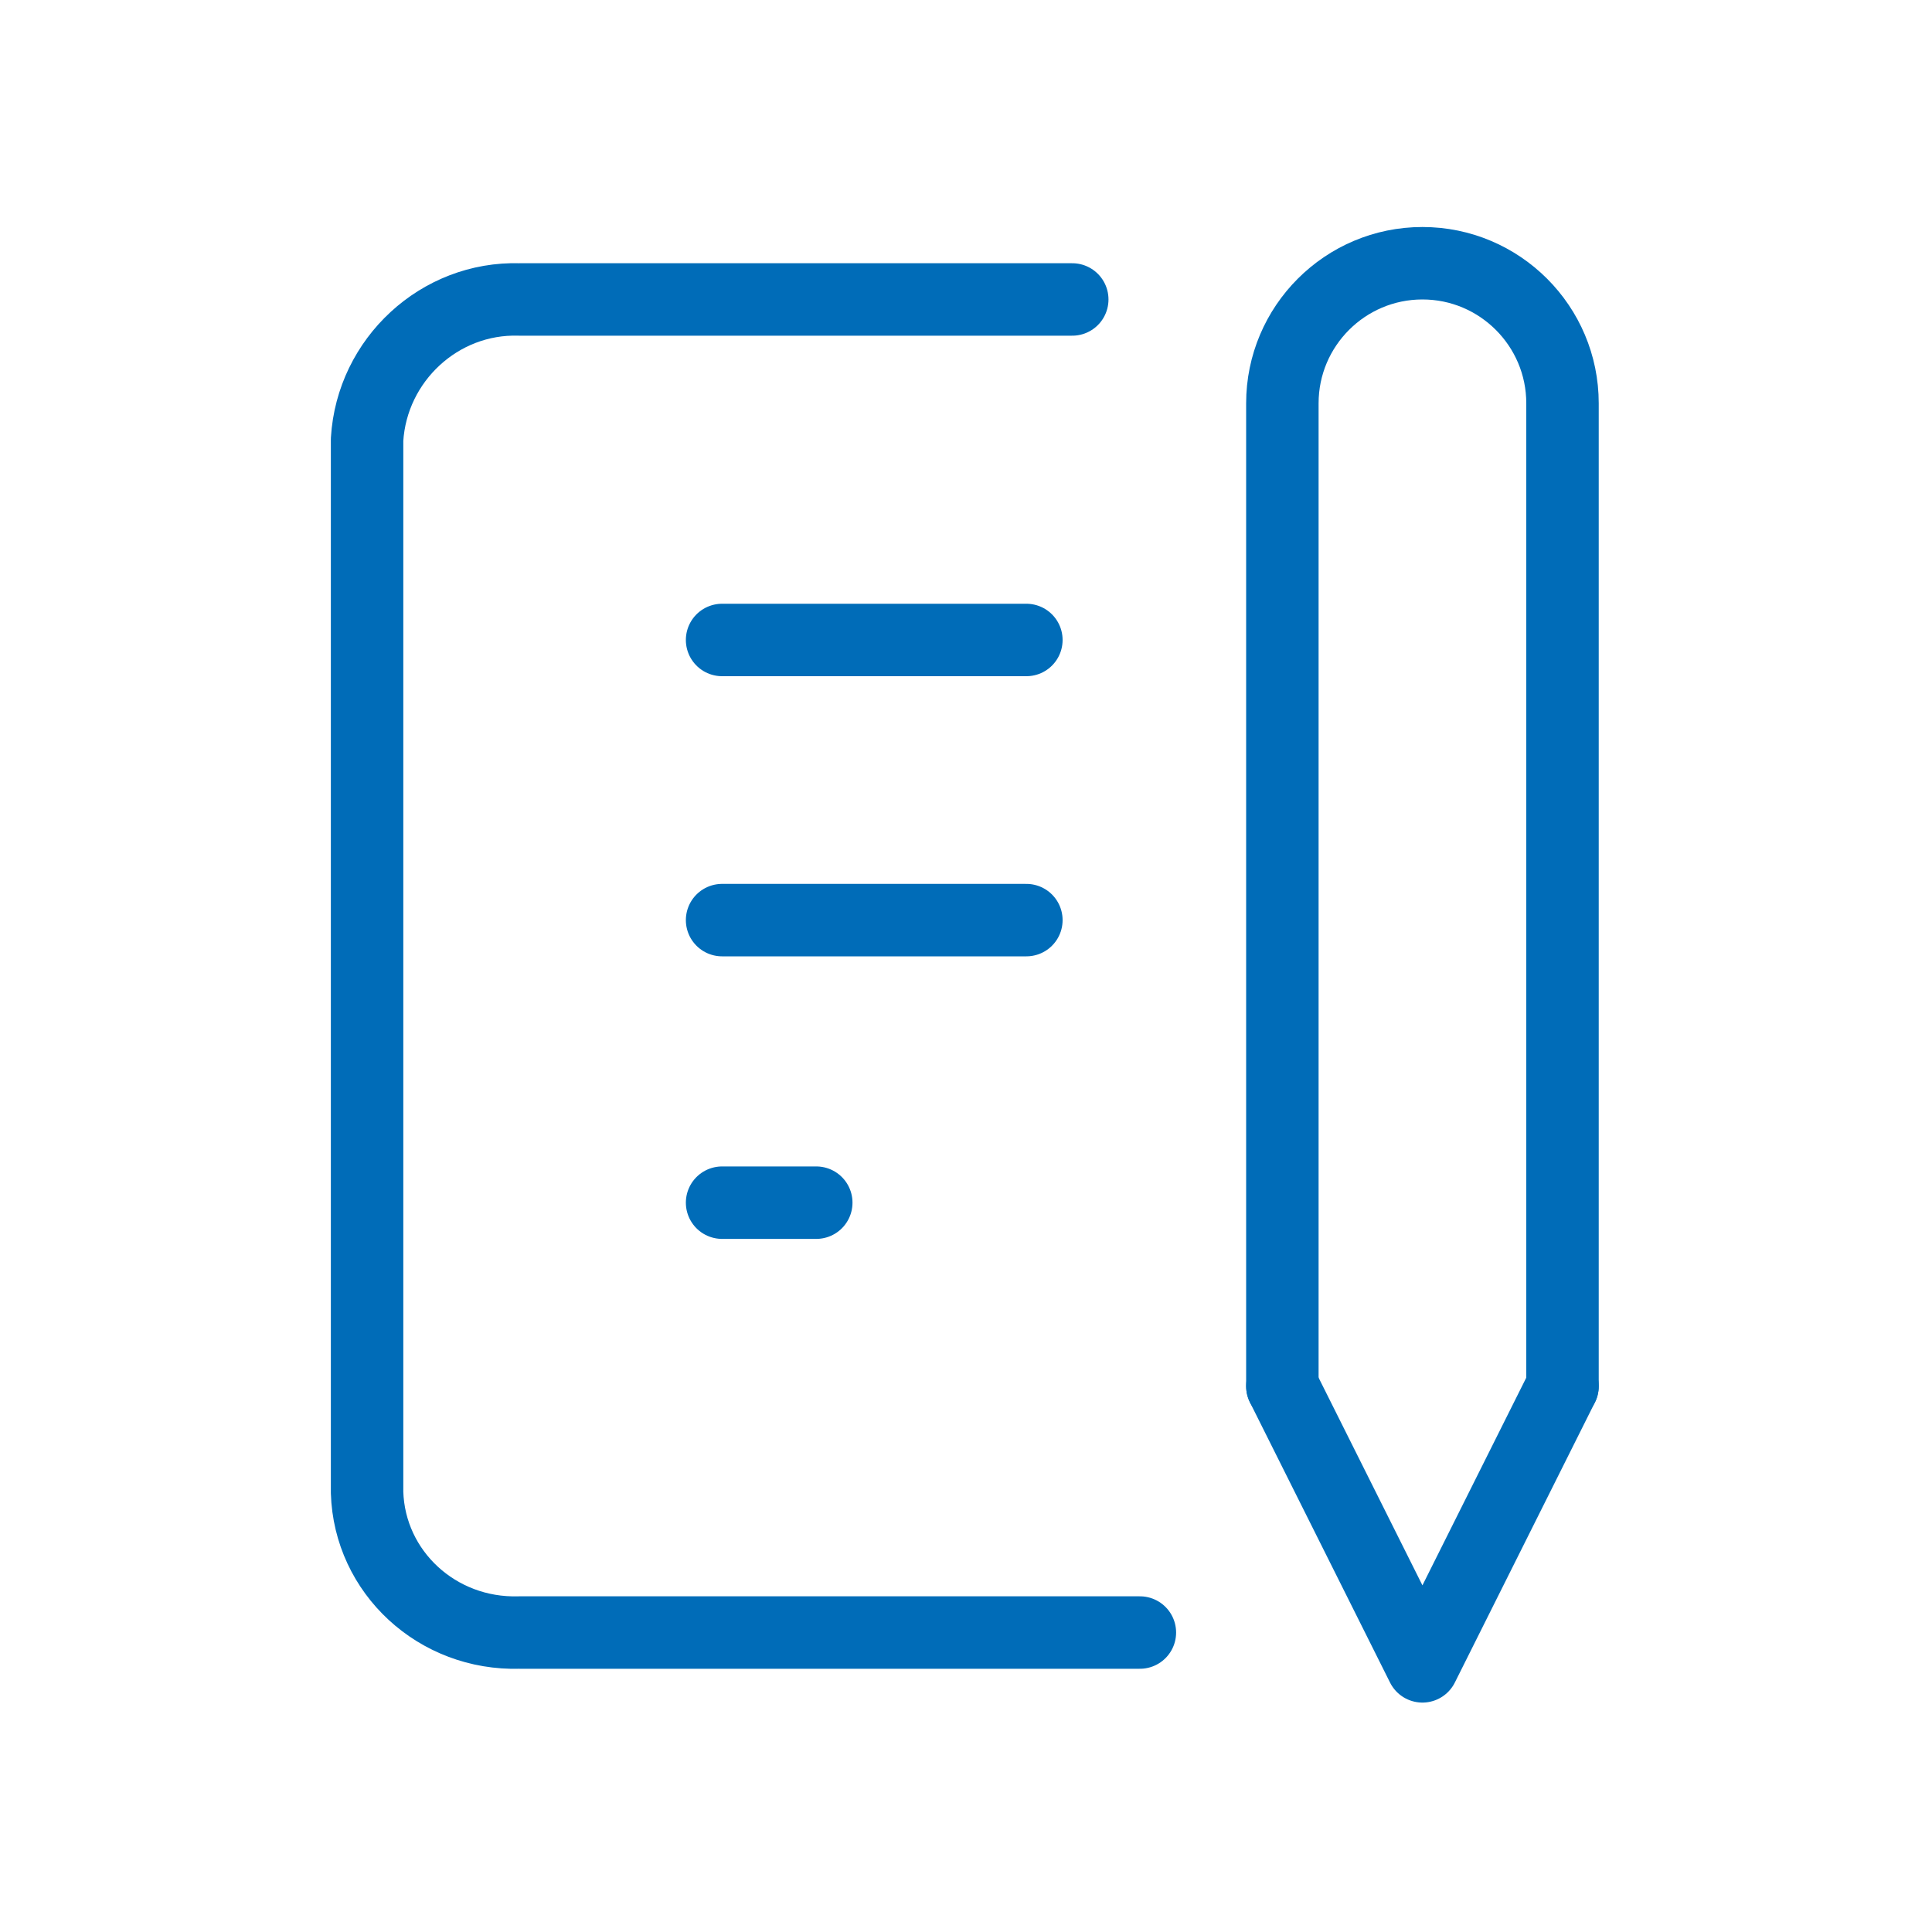 <?xml version="1.0" encoding="utf-8"?>
<!-- Generator: Adobe Illustrator 25.4.1, SVG Export Plug-In . SVG Version: 6.00 Build 0)  -->
<svg version="1.1" id="レイヤー_1" xmlns="http://www.w3.org/2000/svg" xmlns:xlink="http://www.w3.org/1999/xlink" x="0px"
	 y="0px" width="80px" height="80px" viewBox="0 0 80 80" style="enable-background:new 0 0 80 80;" xml:space="preserve">
<style type="text/css">
	.st0{fill:none;stroke:#006CB8;stroke-width:3;stroke-linecap:round;stroke-linejoin:round;}
</style>
<g id="グループ_114" transform="translate(-6.5 -2.5)">
	<line id="線_831" class="st0" x1="36.4" y1="29" x2="49" y2="29"/>
	<line id="線_832" class="st0" x1="36.4" y1="40.6" x2="49" y2="40.6"/>
	<line id="線_833" class="st0" x1="36.4" y1="52.3" x2="40.3" y2="52.3"/>
	<path id="パス_148" class="st0" d="M50.9,14.9H28c-3.3-0.1-6.1,2.5-6.3,5.8v43.6c0.1,3.3,2.9,5.9,6.3,5.8h25.7"/>
	<path id="パス_149" class="st0" d="M59.6,59.9l5.8,11.6l5.8-11.6"/>
	<path id="パス_150" class="st0" d="M71.2,59.9V19.2c0-3.2-2.6-5.8-5.8-5.8s-5.8,2.6-5.8,5.8v40.7"/>
</g>
</svg>

